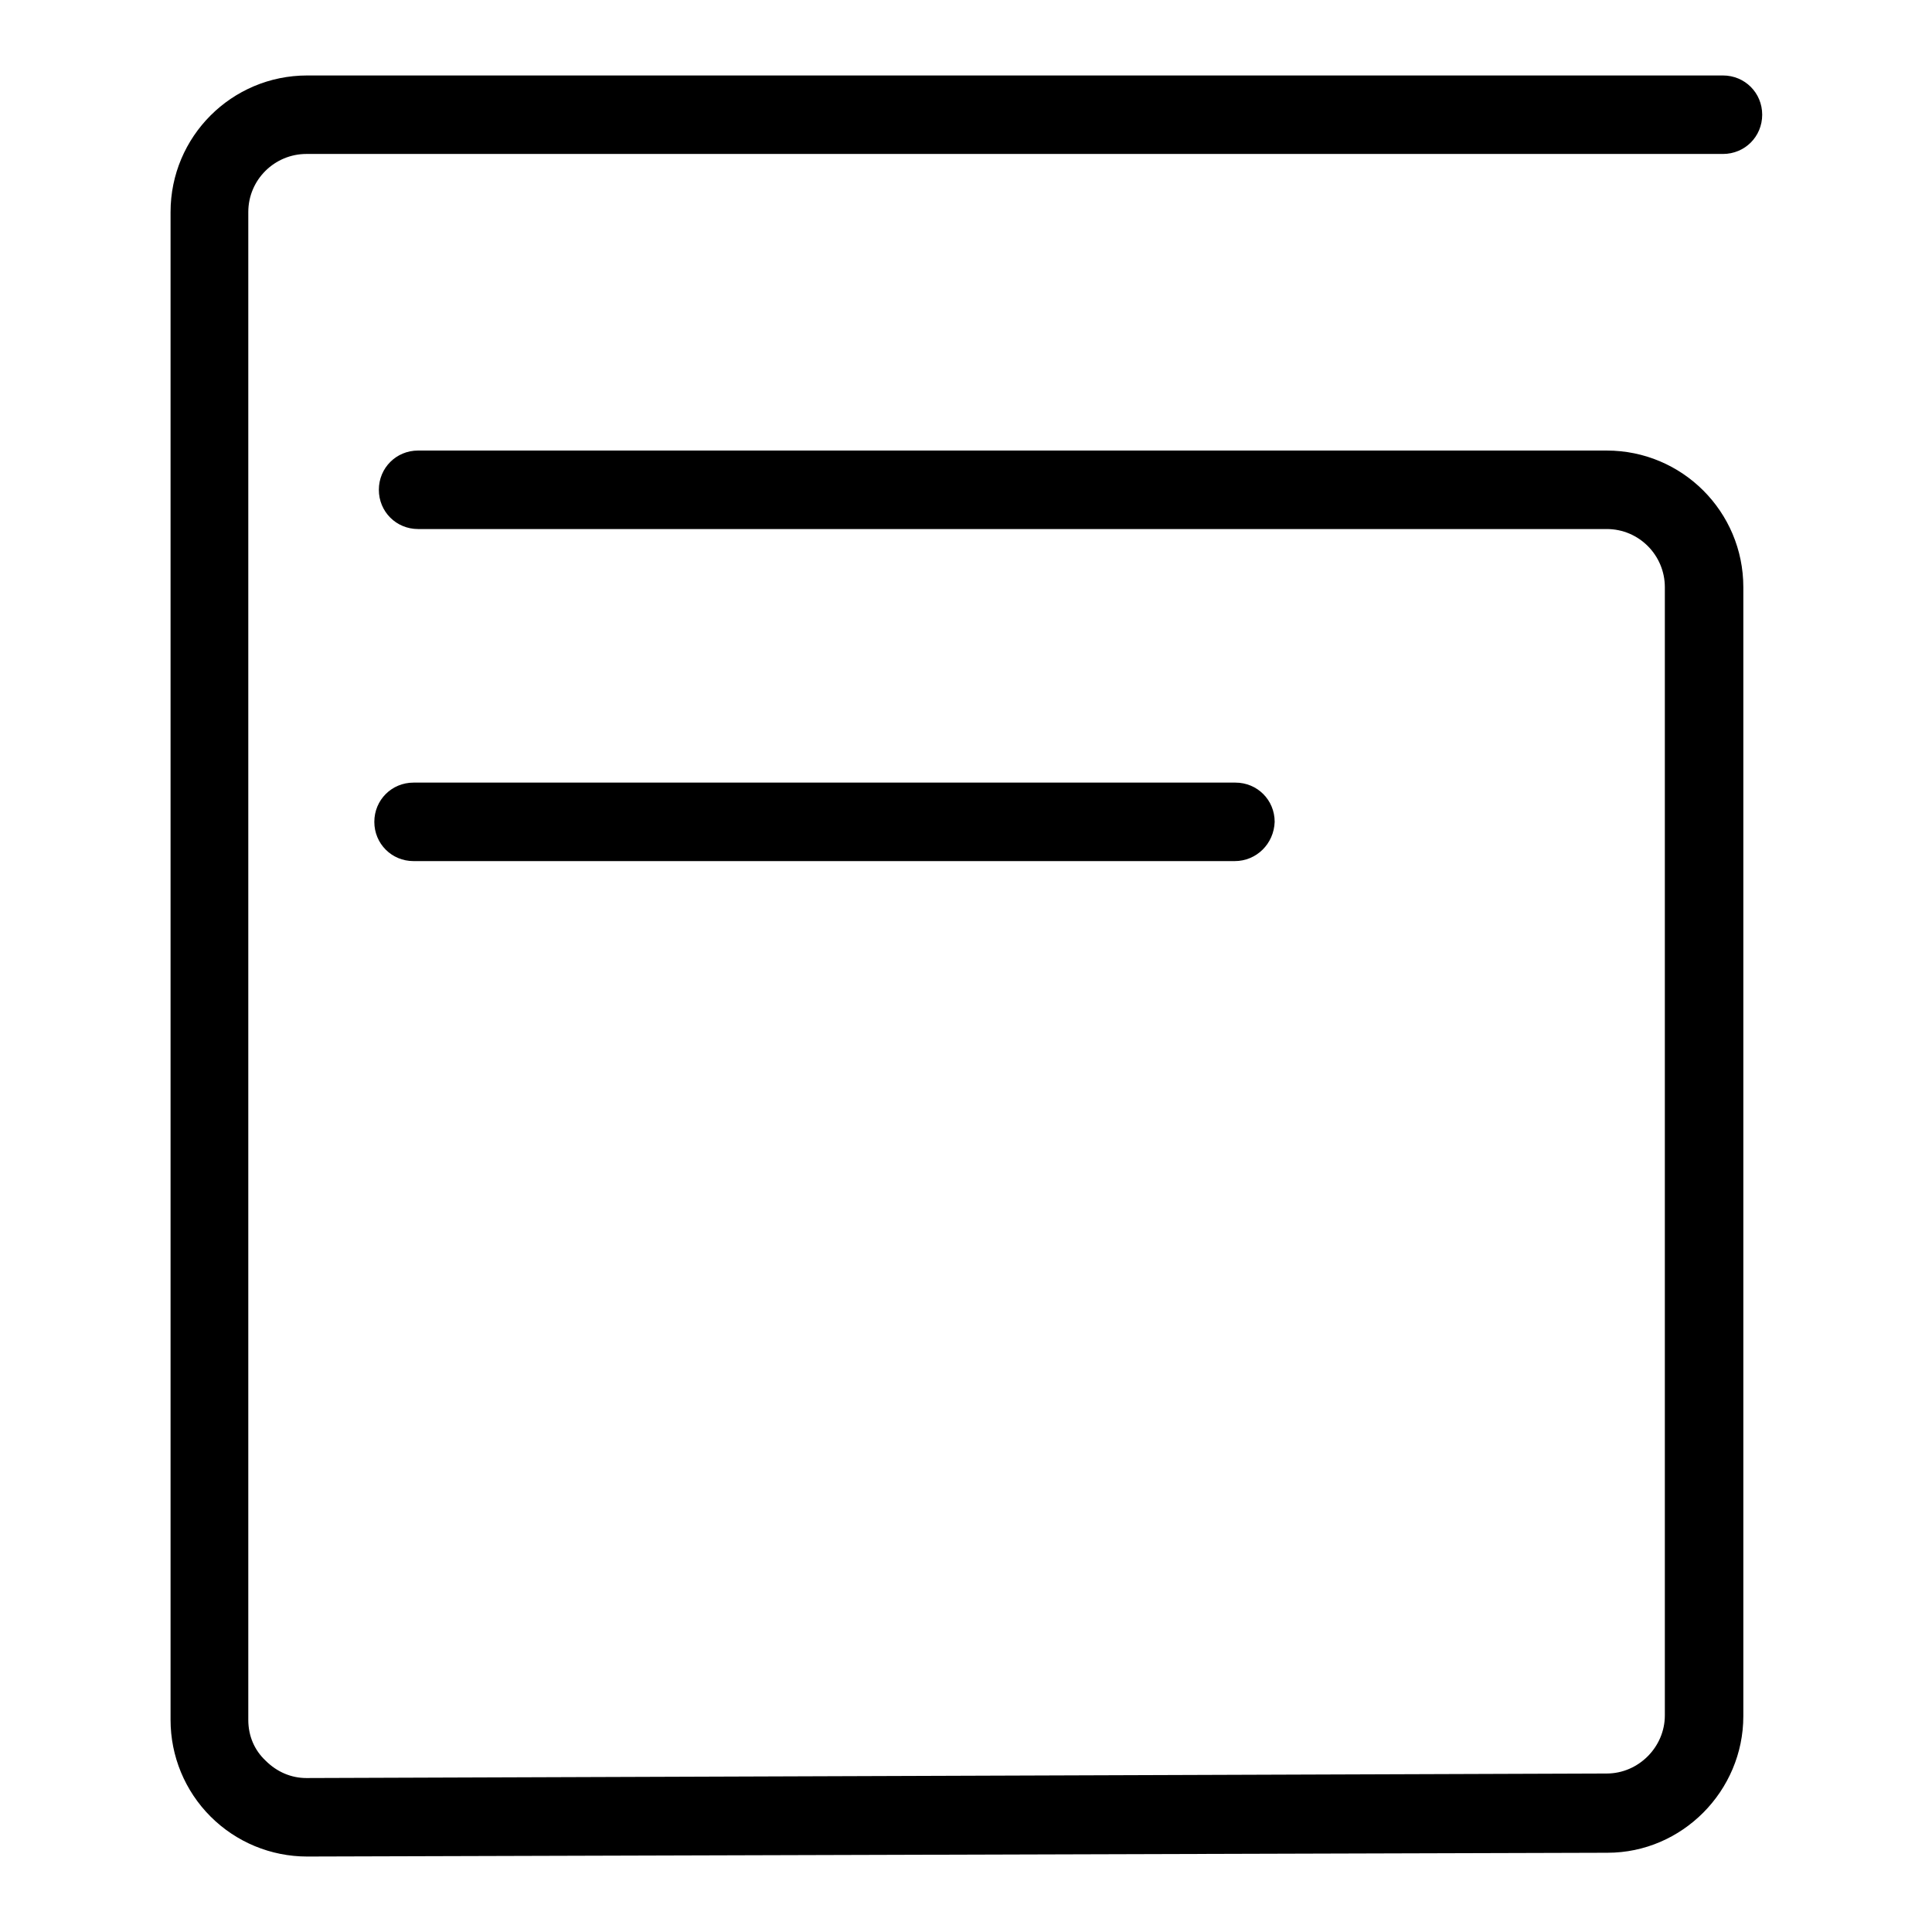 <?xml version="1.0" encoding="utf-8"?>
<!-- Svg Vector Icons : http://www.onlinewebfonts.com/icon -->
<!DOCTYPE svg PUBLIC "-//W3C//DTD SVG 1.1//EN" "http://www.w3.org/Graphics/SVG/1.1/DTD/svg11.dtd">
<svg version="1.1" xmlns="http://www.w3.org/2000/svg" xmlns:xlink="http://www.w3.org/1999/xlink" x="0px" y="0px" viewBox="0 0 256 256" enable-background="new 0 0 256 256" xml:space="preserve">
<g> <path fill="#000000" d="M40.7,246c-4.8,0-9.4-1.9-12.8-5.3c-3.4-3.4-5.3-8-5.3-12.8V28.1c0-10,8.1-18.1,18.1-18.1h187.6 c2.9,0,5.2,2.3,5.2,5.2s-2.3,5.2-5.2,5.2H40.6c-4.2,0-7.7,3.4-7.7,7.7v199.8c0,2.1,0.8,4,2.3,5.4c1.5,1.5,3.4,2.3,5.4,2.3h0 l172.3-0.6c4.2,0,7.7-3.5,7.7-7.7V77.8c0-4.2-3.4-7.7-7.7-7.7H55.4c-2.9,0-5.2-2.3-5.2-5.2c0-2.9,2.3-5.2,5.2-5.2h157.5 c10,0,18.1,8.1,18.1,18.1v149.6c0,9.9-8.1,18.1-18,18.1L40.7,246L40.7,246z"/> <path fill="#000000" d="M163.6,114.1H54.8c-2.9,0-5.2-2.3-5.2-5.2c0-2.9,2.3-5.2,5.2-5.2h108.9c2.9,0,5.2,2.3,5.2,5.2 C168.8,111.8,166.5,114.1,163.6,114.1C163.6,114.1,163.6,114.1,163.6,114.1z"/></g>
</svg>